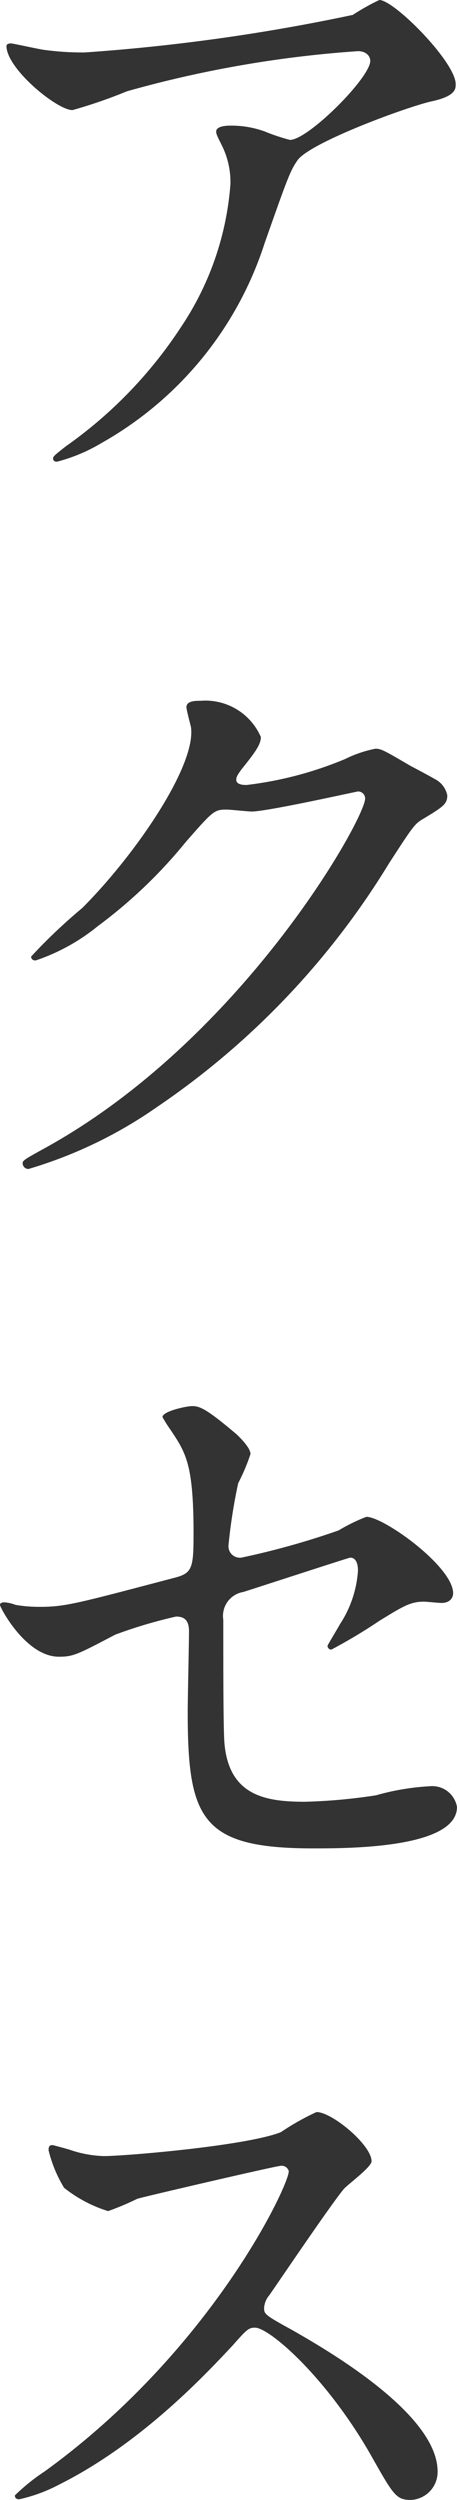 <svg xmlns="http://www.w3.org/2000/svg" width="28.235" height="154.396" viewBox="0 0 28.235 154.396">
  <defs>
    <style>
      .cls-1 {
        fill: #333;
      }
    </style>
  </defs>
  <g id="グループ_4774" data-name="グループ 4774" transform="translate(-76.098 -1970.614)">
    <g id="グループ_4771" data-name="グループ 4771">
      <g id="グループ_4770" data-name="グループ 4770">
        <path id="パス_6971" data-name="パス 6971" class="cls-1" d="M78.817,1973.693a17.4,17.4,0,0,0,2.52.16,119.222,119.222,0,0,0,16.558-2.319,13.688,13.688,0,0,1,1.639-.92c.92,0,4.719,3.839,4.719,5.2,0,.28,0,.719-1.4,1.04-1.4.28-7.519,2.519-8.359,3.639-.48.68-.64,1.159-2.04,5.119a21.841,21.841,0,0,1-10.078,12.359,10.457,10.457,0,0,1-2.76,1.159c-.159,0-.239-.08-.239-.2s.08-.2.8-.76a27.232,27.232,0,0,0,7.158-7.439,18.247,18.247,0,0,0,3-8.758,5.1,5.1,0,0,0-.521-2.36c-.319-.64-.359-.719-.359-.88,0-.319.6-.36.84-.36a6.047,6.047,0,0,1,2.159.36,11.759,11.759,0,0,0,1.56.521c1.12,0,4.96-3.84,4.96-4.88,0-.28-.241-.6-.76-.6a70,70,0,0,0-14.278,2.48,30.439,30.439,0,0,1-3.36,1.16c-.96,0-4.079-2.56-4.079-3.96,0-.079.08-.159.28-.159C76.9,1973.294,78.5,1973.653,78.817,1973.693Z"/>
        <path id="パス_6972" data-name="パス 6972" class="cls-1" d="M87.616,2014.294c0-.4.56-.4.88-.4a3.737,3.737,0,0,1,3.72,2.24c0,.479-.4,1-1.2,2-.2.28-.321.44-.321.639,0,.321.481.321.641.321a22.637,22.637,0,0,0,6.078-1.6,7.484,7.484,0,0,1,1.88-.64c.36,0,.56.121,2.2,1.08.239.12,1.279.679,1.48.8a1.451,1.451,0,0,1,.759,1c0,.56-.28.72-1.6,1.521-.441.279-.6.519-2,2.68a48.909,48.909,0,0,1-14.318,15.037,27.348,27.348,0,0,1-7.959,3.839.358.358,0,0,1-.359-.361c0-.159.12-.239,1.359-.92,12.2-6.718,19.8-20.355,19.8-21.595a.432.432,0,0,0-.439-.44c-.08,0-5.6,1.239-6.56,1.239-.239,0-1.319-.12-1.559-.12-.76,0-.84.08-2.52,2a30.074,30.074,0,0,1-5.439,5.2,12.246,12.246,0,0,1-3.839,2.119c-.2,0-.28-.119-.28-.241a33.94,33.94,0,0,1,3.16-3c3.239-3.239,7.038-8.758,6.718-11.158C87.856,2015.333,87.616,2014.454,87.616,2014.294Z"/>
        <path id="パス_6973" data-name="パス 6973" class="cls-1" d="M77.058,2069.732a8.861,8.861,0,0,0,1.48.121c1.6,0,2.279-.2,8.358-1.8,1.081-.281,1.16-.6,1.16-2.72,0-4.319-.48-5-1.44-6.439a8.077,8.077,0,0,1-.479-.76c0-.36,1.479-.68,1.84-.68.479,0,.919.2,2.758,1.76.12.12.84.8.84,1.2a12.071,12.071,0,0,1-.76,1.8,33.575,33.575,0,0,0-.6,3.839.706.706,0,0,0,.8.76,48.461,48.461,0,0,0,6-1.68,11.322,11.322,0,0,1,1.719-.84c1.08,0,5.36,3.079,5.36,4.72,0,.279-.2.6-.72.6-.16,0-.92-.08-1.08-.08-.84,0-1.28.28-2.72,1.16a33.128,33.128,0,0,1-3,1.8.23.23,0,0,1-.239-.239c0-.04.68-1.16.76-1.319a6.874,6.874,0,0,0,1.12-3.321c0-.24-.04-.8-.481-.8-.08,0-6.079,1.959-6.6,2.12a1.5,1.5,0,0,0-1.24,1.718c0,3.361,0,6.959.08,7.719.32,3.16,2.559,3.52,4.959,3.52a33.88,33.88,0,0,0,4.4-.4,15.109,15.109,0,0,1,3.319-.559,1.549,1.549,0,0,1,1.68,1.279c0,2.56-6.719,2.56-8.878,2.56-6.919,0-7.759-1.8-7.759-8.439,0-.8.08-4.279.08-4.959,0-.641-.24-.92-.8-.92a29.273,29.273,0,0,0-3.76,1.119c-2.36,1.241-2.6,1.361-3.48,1.361-2.039,0-3.639-3.04-3.639-3.2,0-.12.16-.16.24-.16A2.339,2.339,0,0,1,77.058,2069.732Z"/>
        <path id="パス_6974" data-name="パス 6974" class="cls-1" d="M93.455,2104.374c-.28,0-8.679,1.959-8.878,2.039a17.314,17.314,0,0,1-1.8.76,8.32,8.32,0,0,1-2.719-1.44,8.107,8.107,0,0,1-.96-2.32c0-.2.04-.319.24-.319.04,0,.92.24,1.039.28a7.164,7.164,0,0,0,2.12.4c1.359,0,8.879-.64,10.958-1.48a15.278,15.278,0,0,1,2.2-1.24c.959,0,3.4,2.04,3.4,3.04,0,.36-1.481,1.439-1.72,1.719-.8.96-3.96,5.639-4.6,6.559a1.318,1.318,0,0,0-.32.8c0,.359.08.439,1.76,1.359,1.8,1.039,8.959,5.078,8.959,8.719a1.727,1.727,0,0,1-1.64,1.76c-.92,0-1.08-.281-2.479-2.76-2.76-4.84-6.28-7.879-7.16-7.879-.4,0-.519.119-1.4,1.119-1.4,1.481-5.479,5.959-10.679,8.559a9.822,9.822,0,0,1-2.479.92c-.08,0-.28,0-.28-.24a12.379,12.379,0,0,1,1.839-1.479c10.439-7.559,15.2-17.918,15.079-18.558A.451.451,0,0,0,93.455,2104.374Z"/>
      </g>
    </g>
  </g>
</svg>
